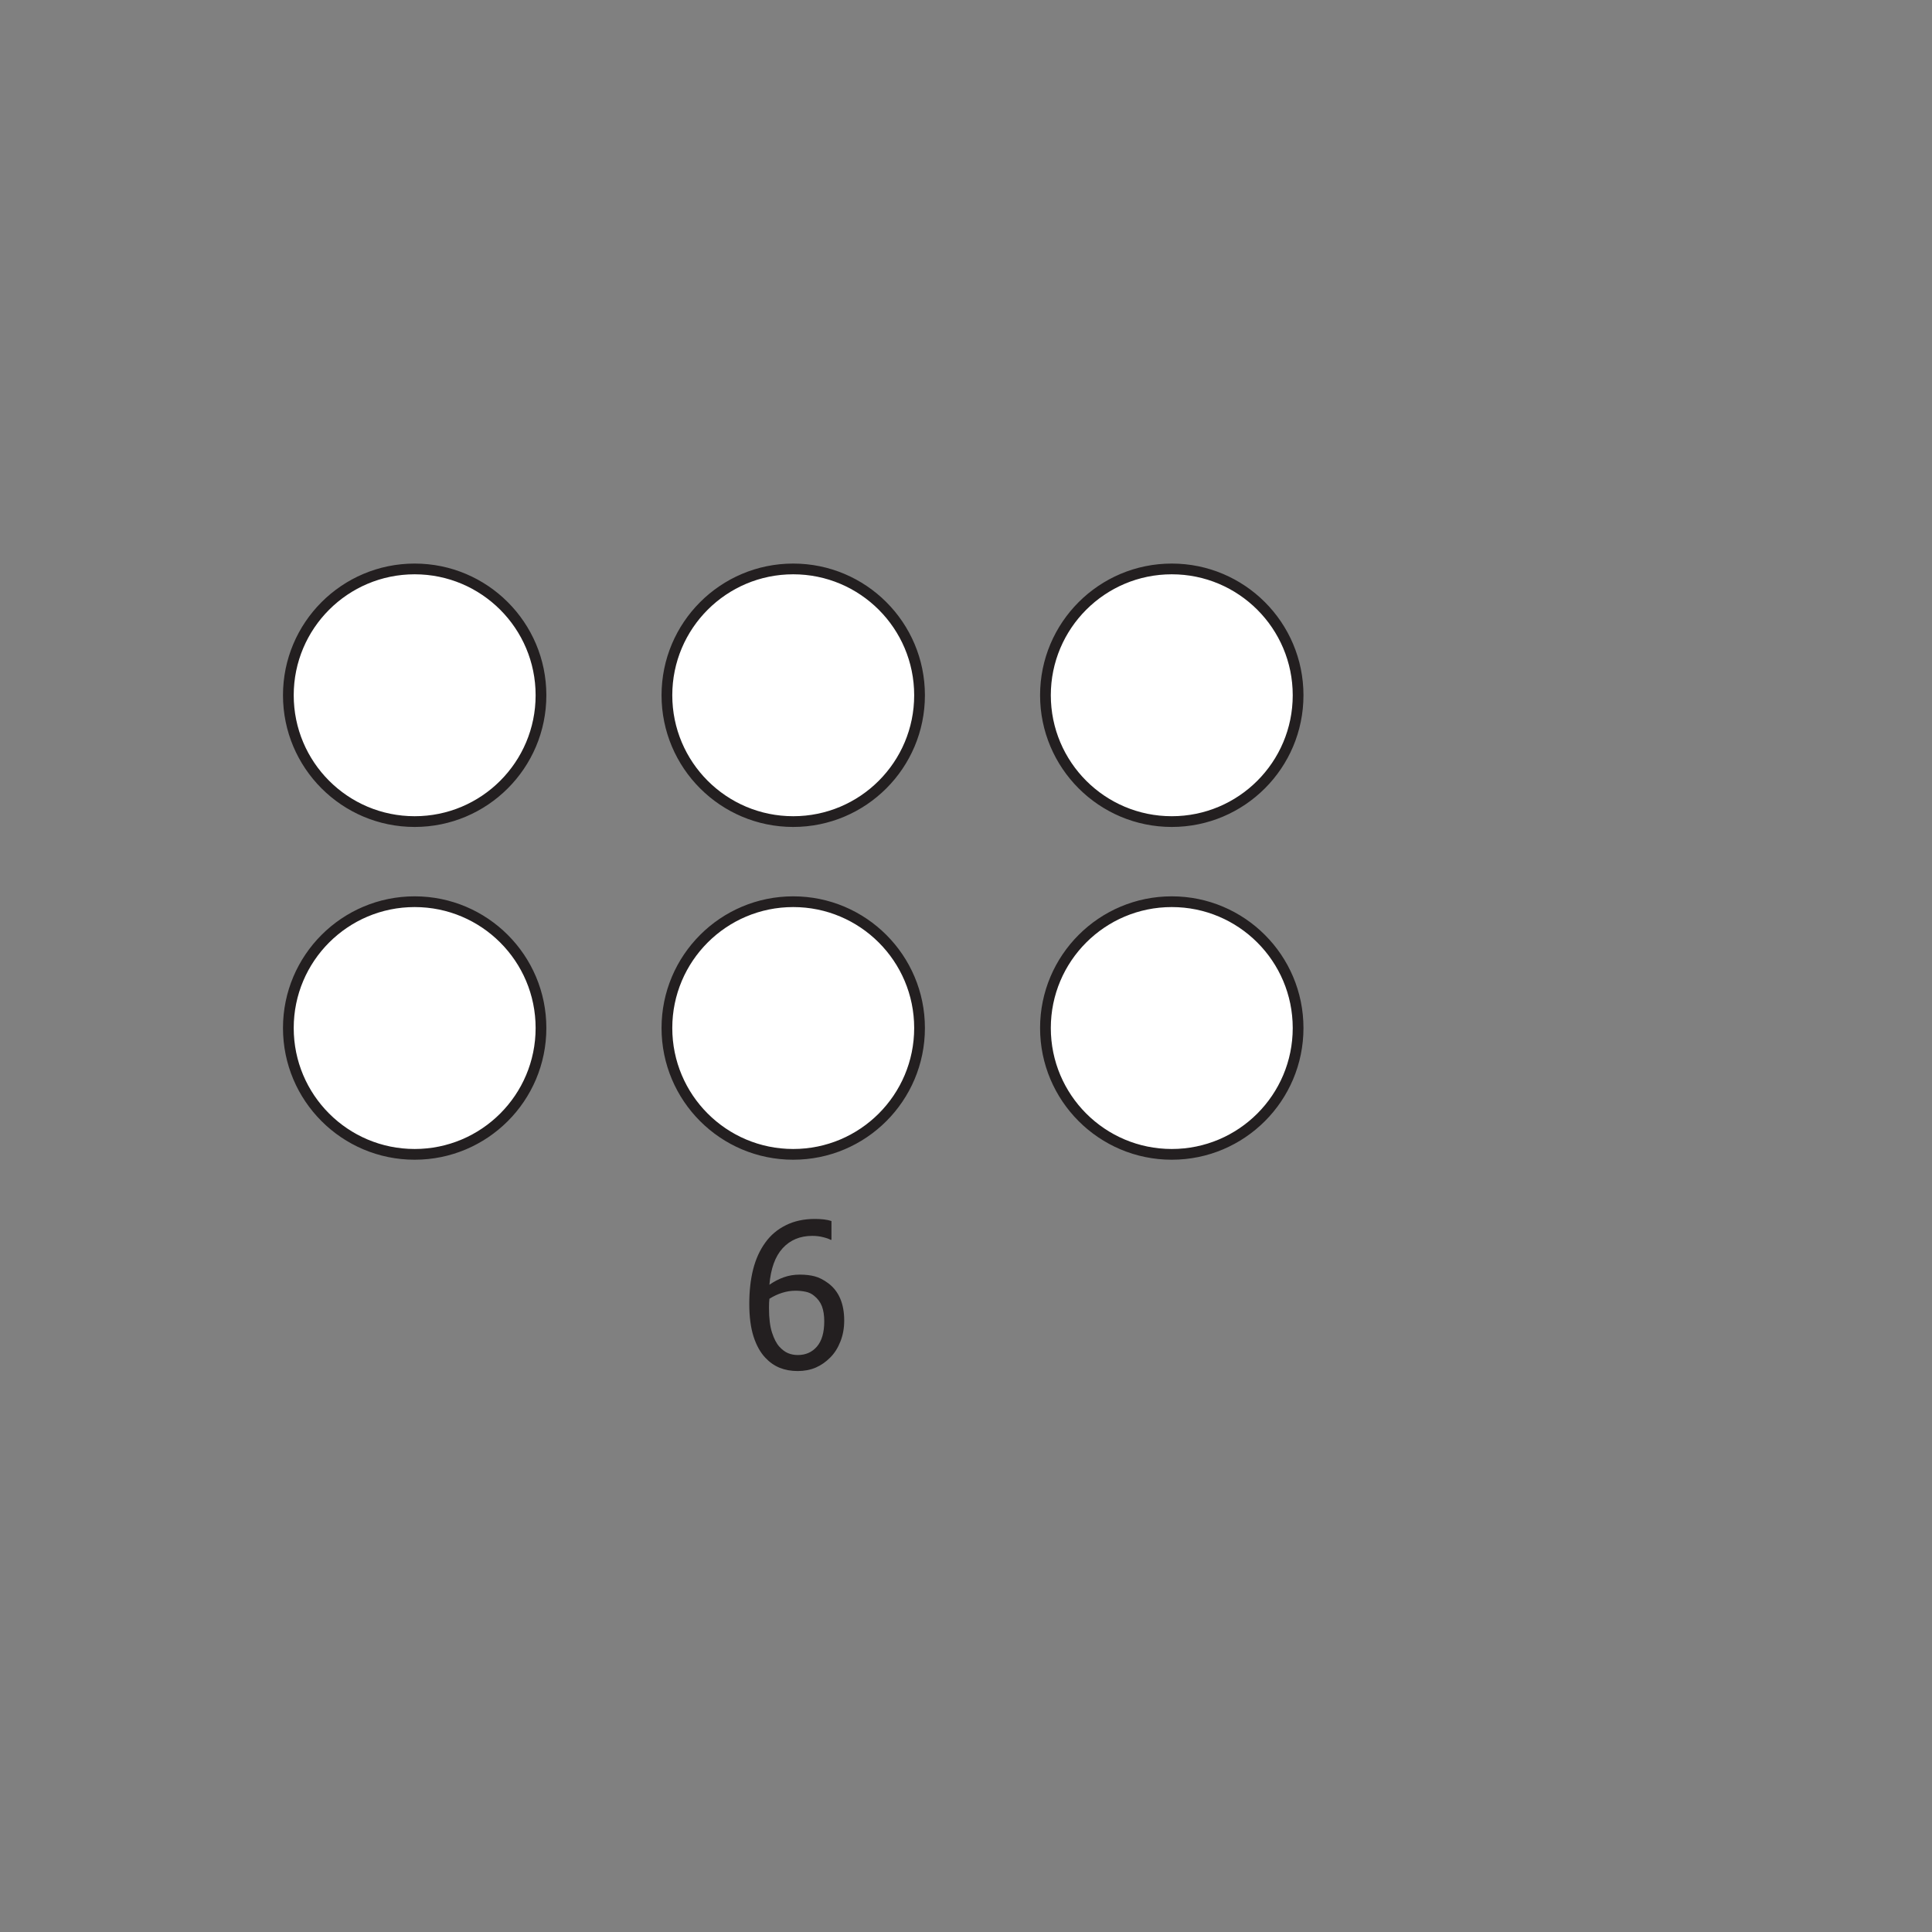 <?xml version="1.0" encoding="UTF-8"?>
<svg xmlns="http://www.w3.org/2000/svg" xmlns:xlink="http://www.w3.org/1999/xlink" width="360pt" height="360pt" viewBox="0 0 360 360" version="1.1">
<rect x="0" y="0" width="360" height="360" fill="#808080" stroke="none"/>
<defs>
<g>
<symbol overflow="visible" id="glyph0-0">
<path style="stroke:none;" d="M 4.688 0 L 4.688 -28.125 L 32.812 -28.125 L 32.812 0 Z M 7.031 -2.344 L 30.469 -2.344 L 30.469 -25.781 L 7.031 -25.781 Z M 7.031 -2.344 "/>
</symbol>
<symbol overflow="visible" id="glyph0-1">
<path style="stroke:none;" d="M 19.25 -8.844 C 19.25 -7.438 19.016 -6.141 18.547 -4.953 C 18.086 -3.773 17.469 -2.789 16.688 -2 C 15.863 -1.156 14.945 -0.516 13.938 -0.078 C 12.926 0.348 11.805 0.562 10.578 0.562 C 9.348 0.562 8.227 0.359 7.219 -0.047 C 6.219 -0.461 5.332 -1.082 4.562 -1.906 C 3.625 -2.895 2.891 -4.211 2.359 -5.859 C 1.828 -7.516 1.562 -9.551 1.562 -11.969 C 1.562 -14.344 1.801 -16.484 2.281 -18.391 C 2.77 -20.305 3.523 -21.969 4.547 -23.375 C 5.535 -24.758 6.812 -25.836 8.375 -26.609 C 9.938 -27.391 11.738 -27.781 13.781 -27.781 C 14.395 -27.781 14.961 -27.75 15.484 -27.688 C 16.016 -27.625 16.477 -27.523 16.875 -27.391 L 16.875 -23.891 L 16.719 -23.891 C 16.383 -24.078 15.906 -24.242 15.281 -24.391 C 14.664 -24.547 14.004 -24.625 13.297 -24.625 C 11.023 -24.625 9.188 -23.859 7.781 -22.328 C 6.383 -20.797 5.562 -18.523 5.312 -15.516 C 6.176 -16.117 7.066 -16.582 7.984 -16.906 C 8.898 -17.238 9.898 -17.406 10.984 -17.406 C 12.047 -17.406 12.977 -17.297 13.781 -17.078 C 14.582 -16.867 15.414 -16.441 16.281 -15.797 C 17.281 -15.047 18.023 -14.086 18.516 -12.922 C 19.004 -11.766 19.25 -10.406 19.25 -8.844 Z M 15.531 -8.703 C 15.531 -9.816 15.383 -10.754 15.094 -11.516 C 14.801 -12.273 14.32 -12.922 13.656 -13.453 C 13.188 -13.848 12.648 -14.102 12.047 -14.219 C 11.441 -14.344 10.82 -14.406 10.188 -14.406 C 9.332 -14.406 8.5 -14.273 7.688 -14.016 C 6.883 -13.766 6.094 -13.395 5.312 -12.906 C 5.289 -12.633 5.27 -12.375 5.25 -12.125 C 5.238 -11.875 5.234 -11.562 5.234 -11.188 C 5.234 -9.289 5.422 -7.766 5.797 -6.609 C 6.172 -5.453 6.629 -4.57 7.172 -3.969 C 7.703 -3.395 8.242 -2.992 8.797 -2.766 C 9.348 -2.535 9.953 -2.422 10.609 -2.422 C 12.066 -2.422 13.25 -2.941 14.156 -3.984 C 15.07 -5.035 15.531 -6.609 15.531 -8.703 Z M 15.531 -8.703 "/>
</symbol>
</g>
</defs>
<g id="surface1">
<g style="fill:rgb(13.73%,12.16%,12.549%);fill-opacity:1;">
  <use xlink:href="#glyph0-1" x="138.056" y="254.912"/>
</g>
<path style=" stroke:none;fill-rule:nonzero;fill:rgb(100%,100%,100%);fill-opacity:1;" d="M 100.805 129.551 C 100.805 142.551 90.266 153.09 77.266 153.09 C 64.266 153.09 53.73 142.551 53.73 129.551 C 53.73 116.551 64.266 106.012 77.266 106.012 C 90.266 106.012 100.805 116.551 100.805 129.551 "/>
<path style="fill:none;stroke-width:2;stroke-linecap:butt;stroke-linejoin:miter;stroke:rgb(13.73%,12.16%,12.549%);stroke-opacity:1;stroke-miterlimit:10;" d="M 0.001 -0.001 C 0.001 -13.001 -10.538 -23.54 -23.538 -23.54 C -36.538 -23.54 -47.074 -13.001 -47.074 -0.001 C -47.074 12.999 -36.538 23.538 -23.538 23.538 C -10.538 23.538 0.001 12.999 0.001 -0.001 Z M 0.001 -0.001 " transform="matrix(1,0,0,-1,100.804,129.55)"/>
<path style=" stroke:none;fill-rule:nonzero;fill:rgb(100%,100%,100%);fill-opacity:1;" d="M 100.805 191.559 C 100.805 204.559 90.266 215.098 77.266 215.098 C 64.266 215.098 53.73 204.559 53.73 191.559 C 53.73 178.559 64.266 168.02 77.266 168.02 C 90.266 168.02 100.805 178.559 100.805 191.559 "/>
<path style="fill:none;stroke-width:2;stroke-linecap:butt;stroke-linejoin:miter;stroke:rgb(13.73%,12.16%,12.549%);stroke-opacity:1;stroke-miterlimit:10;" d="M 0.001 -0 C 0.001 -13 -10.538 -23.539 -23.538 -23.539 C -36.538 -23.539 -47.074 -13 -47.074 -0 C -47.074 13 -36.538 23.539 -23.538 23.539 C -10.538 23.539 0.001 13 0.001 -0 Z M 0.001 -0 " transform="matrix(1,0,0,-1,100.804,191.558)"/>
<path style=" stroke:none;fill-rule:nonzero;fill:rgb(100%,100%,100%);fill-opacity:1;" d="M 171.344 129.551 C 171.344 142.551 160.805 153.09 147.805 153.09 C 134.805 153.09 124.27 142.551 124.27 129.551 C 124.27 116.551 134.805 106.012 147.805 106.012 C 160.805 106.012 171.344 116.551 171.344 129.551 "/>
<path style="fill:none;stroke-width:2;stroke-linecap:butt;stroke-linejoin:miter;stroke:rgb(13.73%,12.16%,12.549%);stroke-opacity:1;stroke-miterlimit:10;" d="M 0.001 -0.001 C 0.001 -13.001 -10.538 -23.54 -23.538 -23.54 C -36.538 -23.54 -47.073 -13.001 -47.073 -0.001 C -47.073 12.999 -36.538 23.538 -23.538 23.538 C -10.538 23.538 0.001 12.999 0.001 -0.001 Z M 0.001 -0.001 " transform="matrix(1,0,0,-1,171.343,129.55)"/>
<path style=" stroke:none;fill-rule:nonzero;fill:rgb(100%,100%,100%);fill-opacity:1;" d="M 171.344 191.559 C 171.344 204.559 160.805 215.098 147.805 215.098 C 134.805 215.098 124.27 204.559 124.27 191.559 C 124.27 178.559 134.805 168.02 147.805 168.02 C 160.805 168.02 171.344 178.559 171.344 191.559 "/>
<path style="fill:none;stroke-width:2;stroke-linecap:butt;stroke-linejoin:miter;stroke:rgb(13.73%,12.16%,12.549%);stroke-opacity:1;stroke-miterlimit:10;" d="M 0.001 -0 C 0.001 -13 -10.538 -23.539 -23.538 -23.539 C -36.538 -23.539 -47.073 -13 -47.073 -0 C -47.073 13 -36.538 23.539 -23.538 23.539 C -10.538 23.539 0.001 13 0.001 -0 Z M 0.001 -0 " transform="matrix(1,0,0,-1,171.343,191.558)"/>
<path style=" stroke:none;fill-rule:nonzero;fill:rgb(100%,100%,100%);fill-opacity:1;" d="M 241.883 129.551 C 241.883 142.551 231.344 153.09 218.344 153.09 C 205.344 153.09 194.805 142.551 194.805 129.551 C 194.805 116.551 205.344 106.012 218.344 106.012 C 231.344 106.012 241.883 116.551 241.883 129.551 "/>
<path style="fill:none;stroke-width:2;stroke-linecap:butt;stroke-linejoin:miter;stroke:rgb(13.73%,12.16%,12.549%);stroke-opacity:1;stroke-miterlimit:10;" d="M 0.001 -0.001 C 0.001 -13.001 -10.538 -23.54 -23.538 -23.54 C -36.538 -23.54 -47.077 -13.001 -47.077 -0.001 C -47.077 12.999 -36.538 23.538 -23.538 23.538 C -10.538 23.538 0.001 12.999 0.001 -0.001 Z M 0.001 -0.001 " transform="matrix(1,0,0,-1,241.881,129.55)"/>
<path style=" stroke:none;fill-rule:nonzero;fill:rgb(100%,100%,100%);fill-opacity:1;" d="M 241.883 191.559 C 241.883 204.559 231.344 215.098 218.344 215.098 C 205.344 215.098 194.805 204.559 194.805 191.559 C 194.805 178.559 205.344 168.02 218.344 168.02 C 231.344 168.02 241.883 178.559 241.883 191.559 "/>
<path style="fill:none;stroke-width:2;stroke-linecap:butt;stroke-linejoin:miter;stroke:rgb(13.73%,12.16%,12.549%);stroke-opacity:1;stroke-miterlimit:10;" d="M 0.001 -0 C 0.001 -13 -10.538 -23.539 -23.538 -23.539 C -36.538 -23.539 -47.077 -13 -47.077 -0 C -47.077 13 -36.538 23.539 -23.538 23.539 C -10.538 23.539 0.001 13 0.001 -0 Z M 0.001 -0 " transform="matrix(1,0,0,-1,241.881,191.558)"/>
</g>
</svg>
